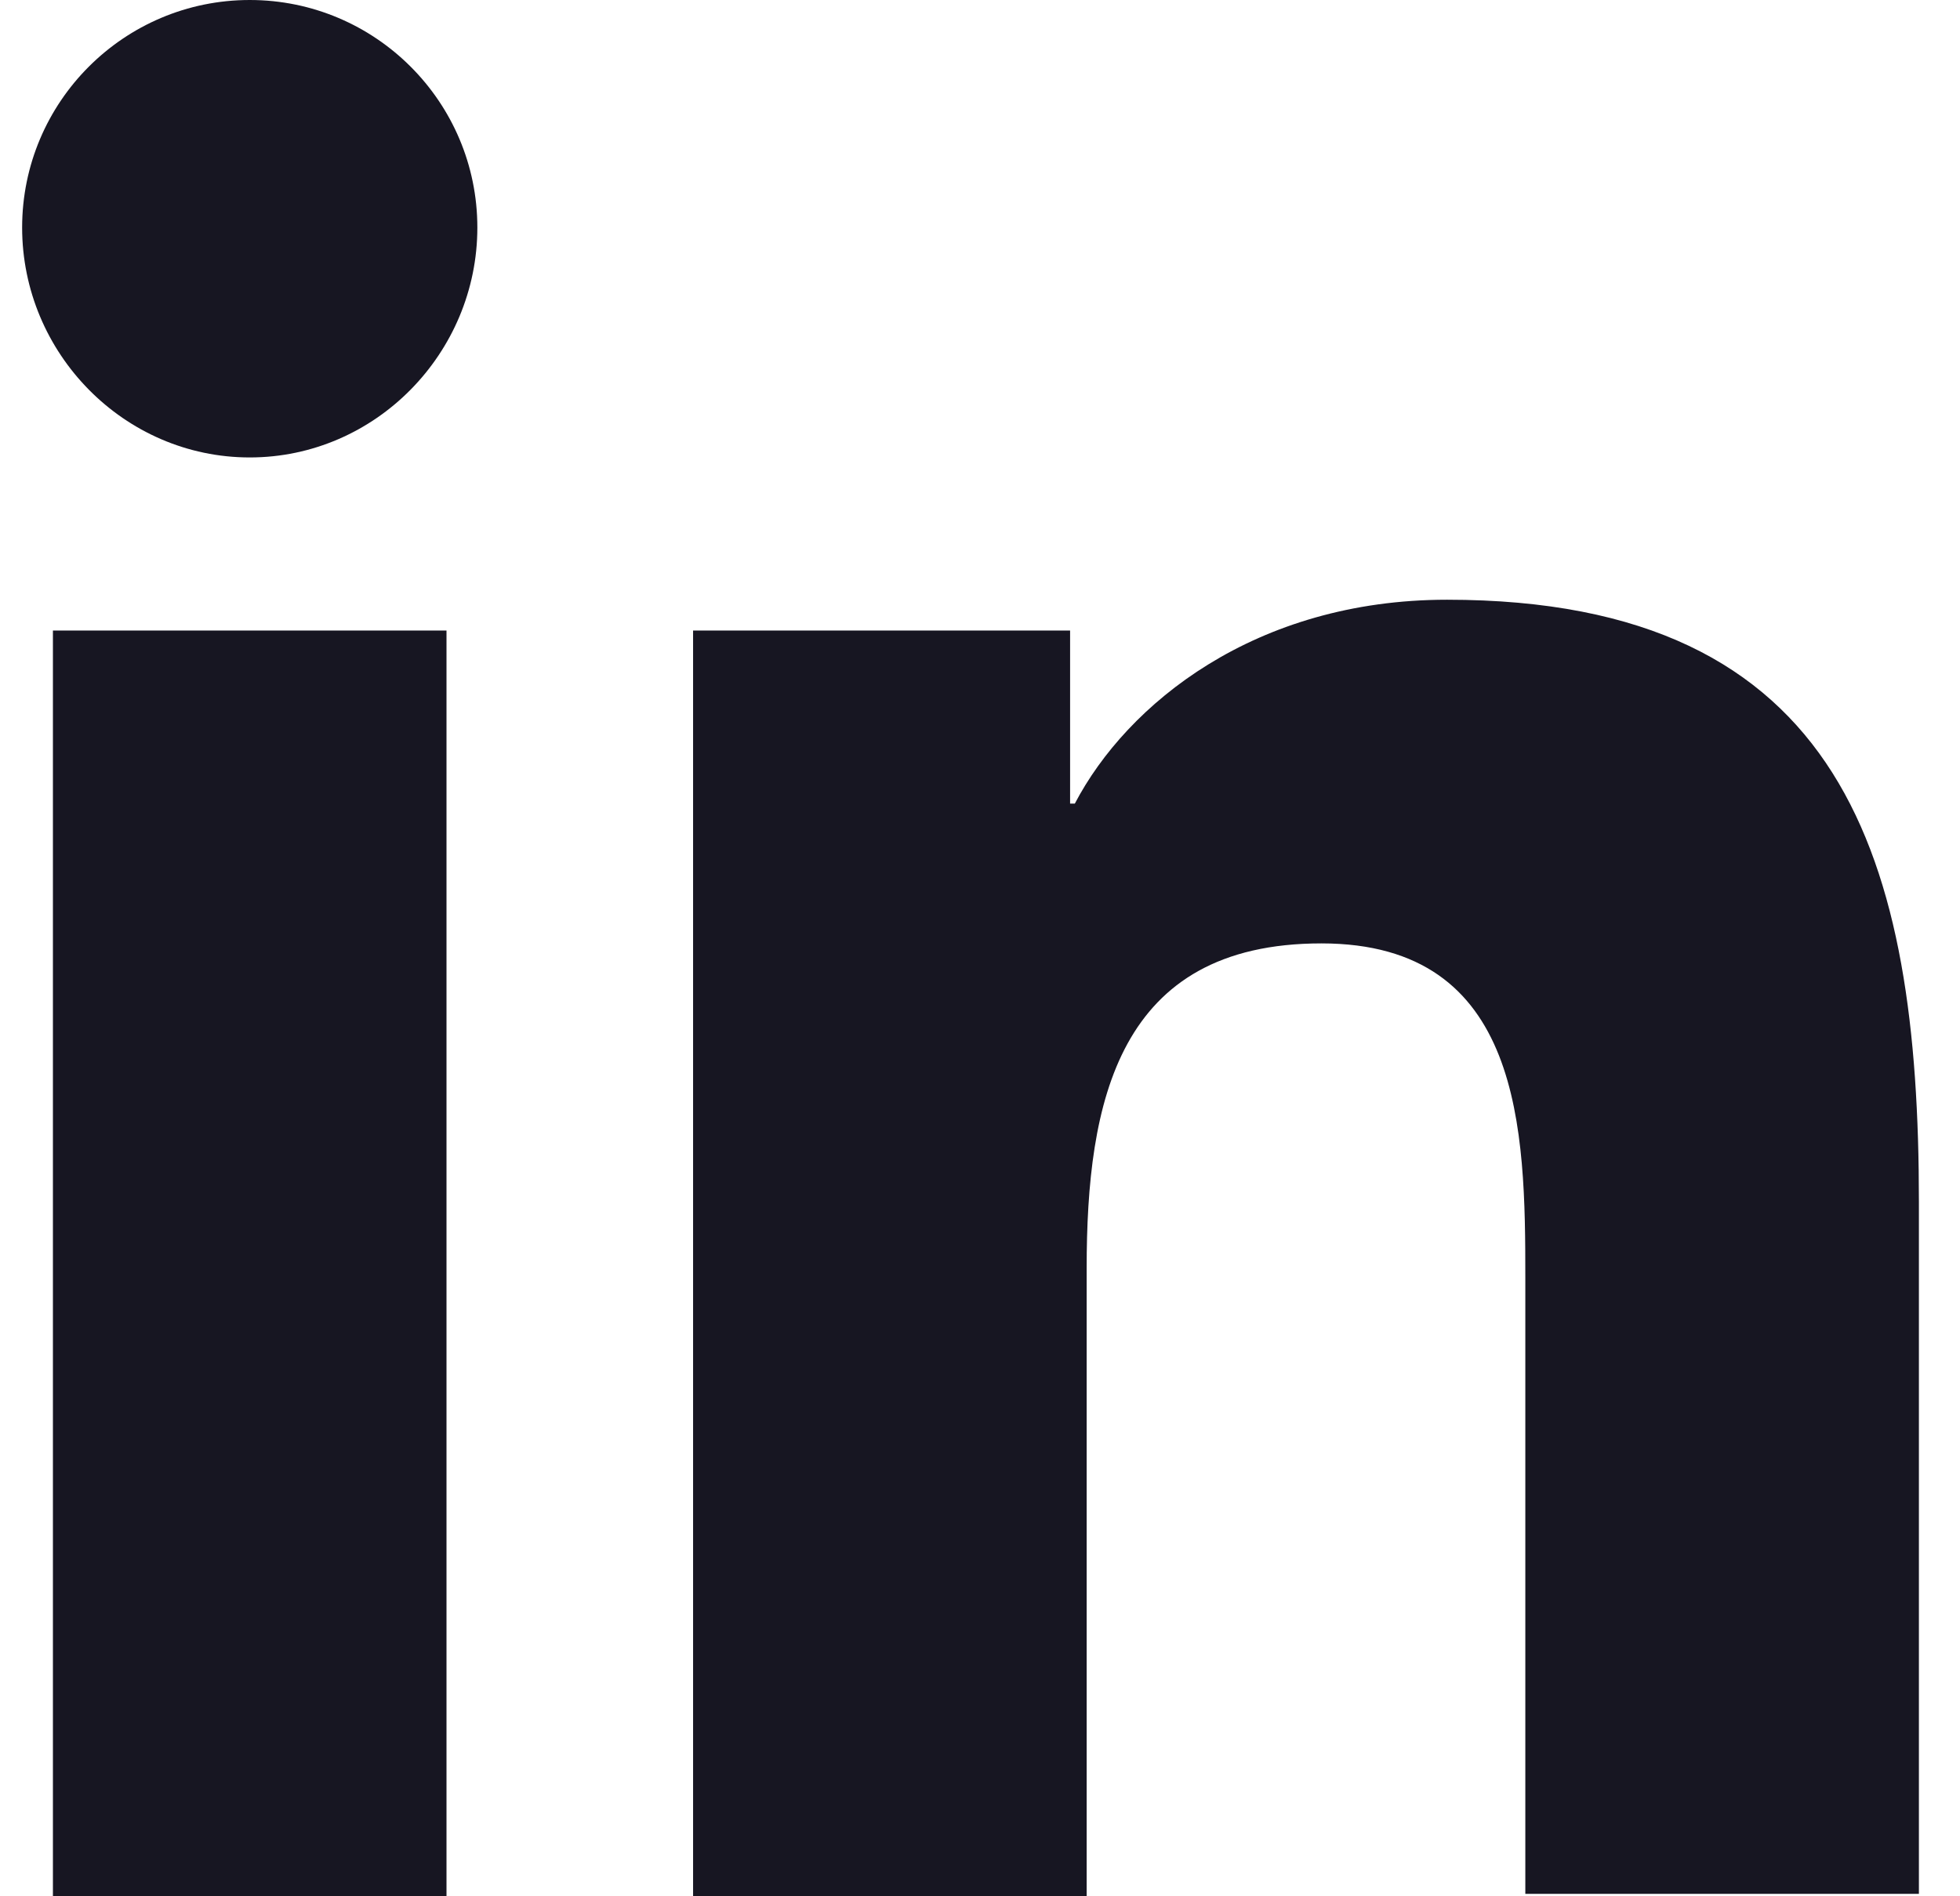 <svg width="31" height="30" viewBox="0 0 31 30" fill="none" xmlns="http://www.w3.org/2000/svg">
<path d="M30.35 30V19.012C30.35 13.613 29.187 9.488 22.887 9.488C19.85 9.488 17.825 11.137 17 12.713H16.925V9.975H10.962V30H17.187V20.062C17.187 17.438 17.675 14.925 20.9 14.925C24.087 14.925 24.125 17.887 24.125 20.212V29.962H30.35V30ZM0.837 9.975H7.062V30H0.837V9.975ZM3.95 0C1.962 0 0.35 1.613 0.35 3.6C0.35 5.588 1.962 7.237 3.95 7.237C5.937 7.237 7.55 5.588 7.55 3.6C7.55 1.613 5.937 0 3.95 0Z" fill="#171622"/>
</svg>
